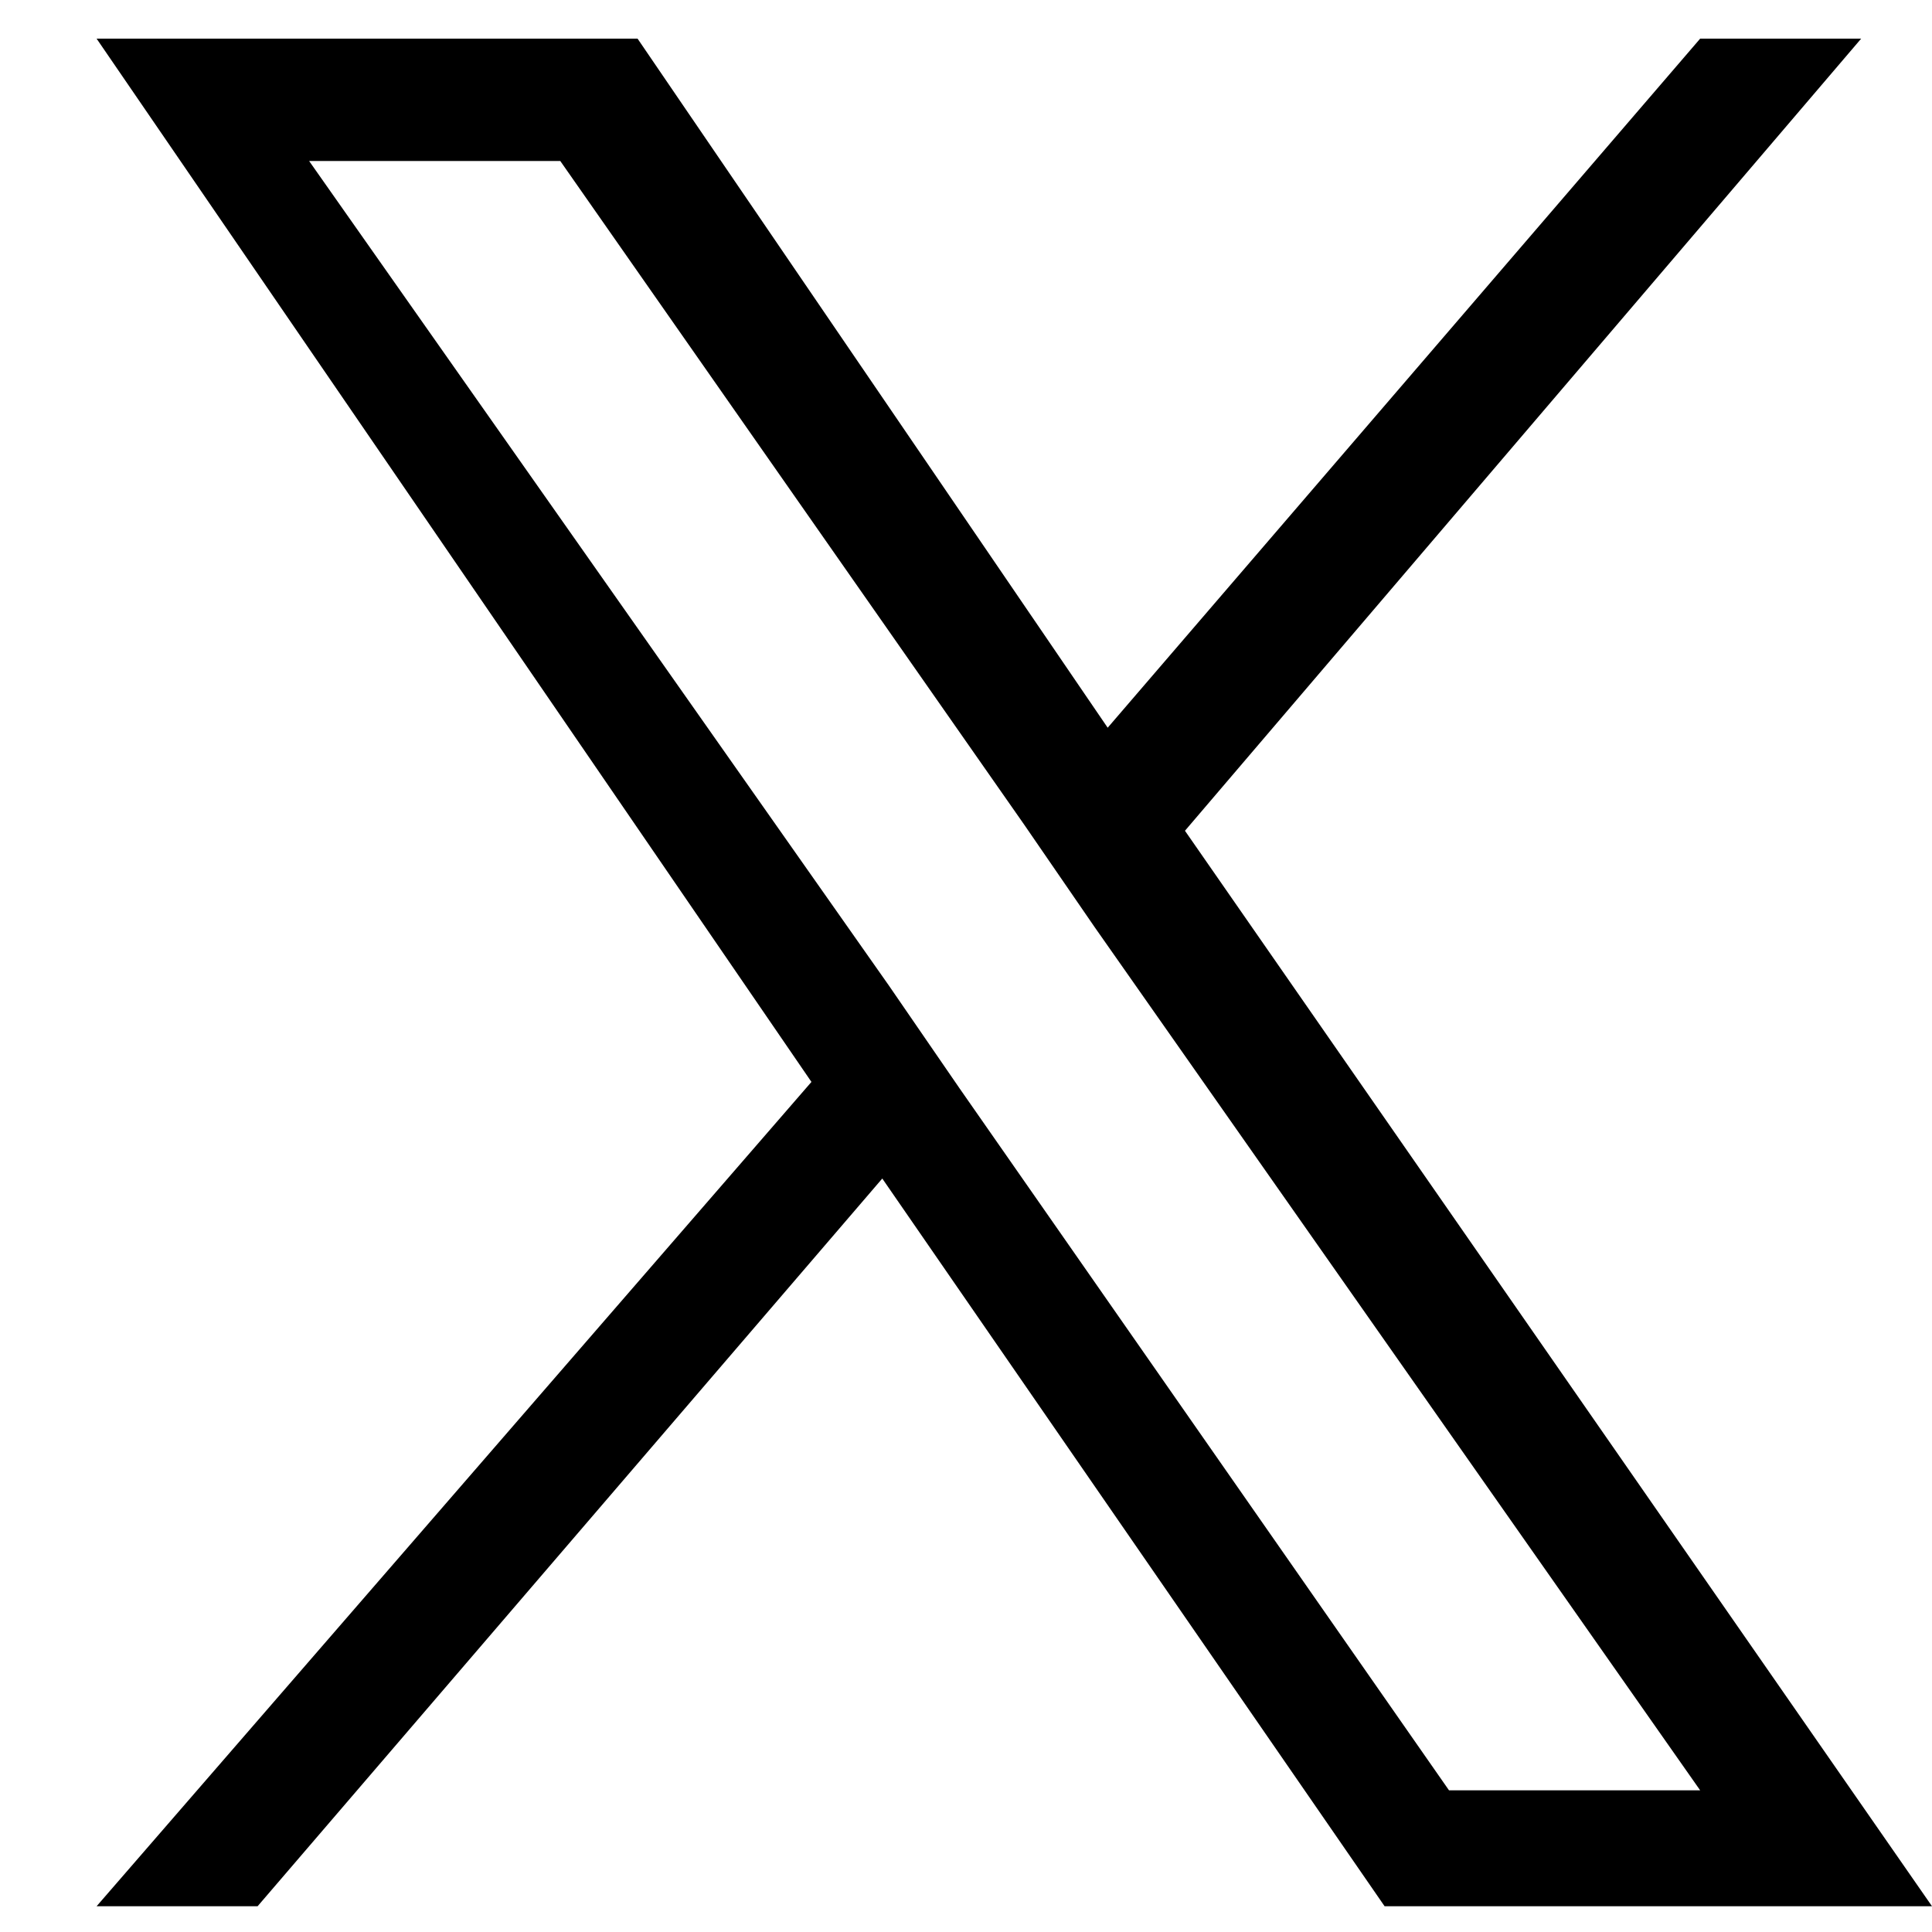 <?xml version="1.0" encoding="utf-8"?>
<!-- Generator: Adobe Illustrator 28.0.0, SVG Export Plug-In . SVG Version: 6.00 Build 0)  -->
<svg version="1.1" id="icon" xmlns="http://www.w3.org/2000/svg" xmlns:xlink="http://www.w3.org/1999/xlink" x="0px" y="0px"
	 viewBox="0 0 30 30" style="enable-background:new 0 0 30 30;" xml:space="preserve">
<path d="M18.4,12.9L28.9,0.6h-2.5l-9.2,10.7L9.9,0.6H1.5l11.1,16.2L1.5,29.6h2.5l9.7-11.3l7.8,11.3h8.5L18.4,12.9L18.4,12.9z
	 M14.9,16.9l-1.1-1.6l-9-12.8h3.9l7.2,10.3l1.1,1.6l9.4,13.4h-3.9L14.9,16.9L14.9,16.9z"/>
</svg>
